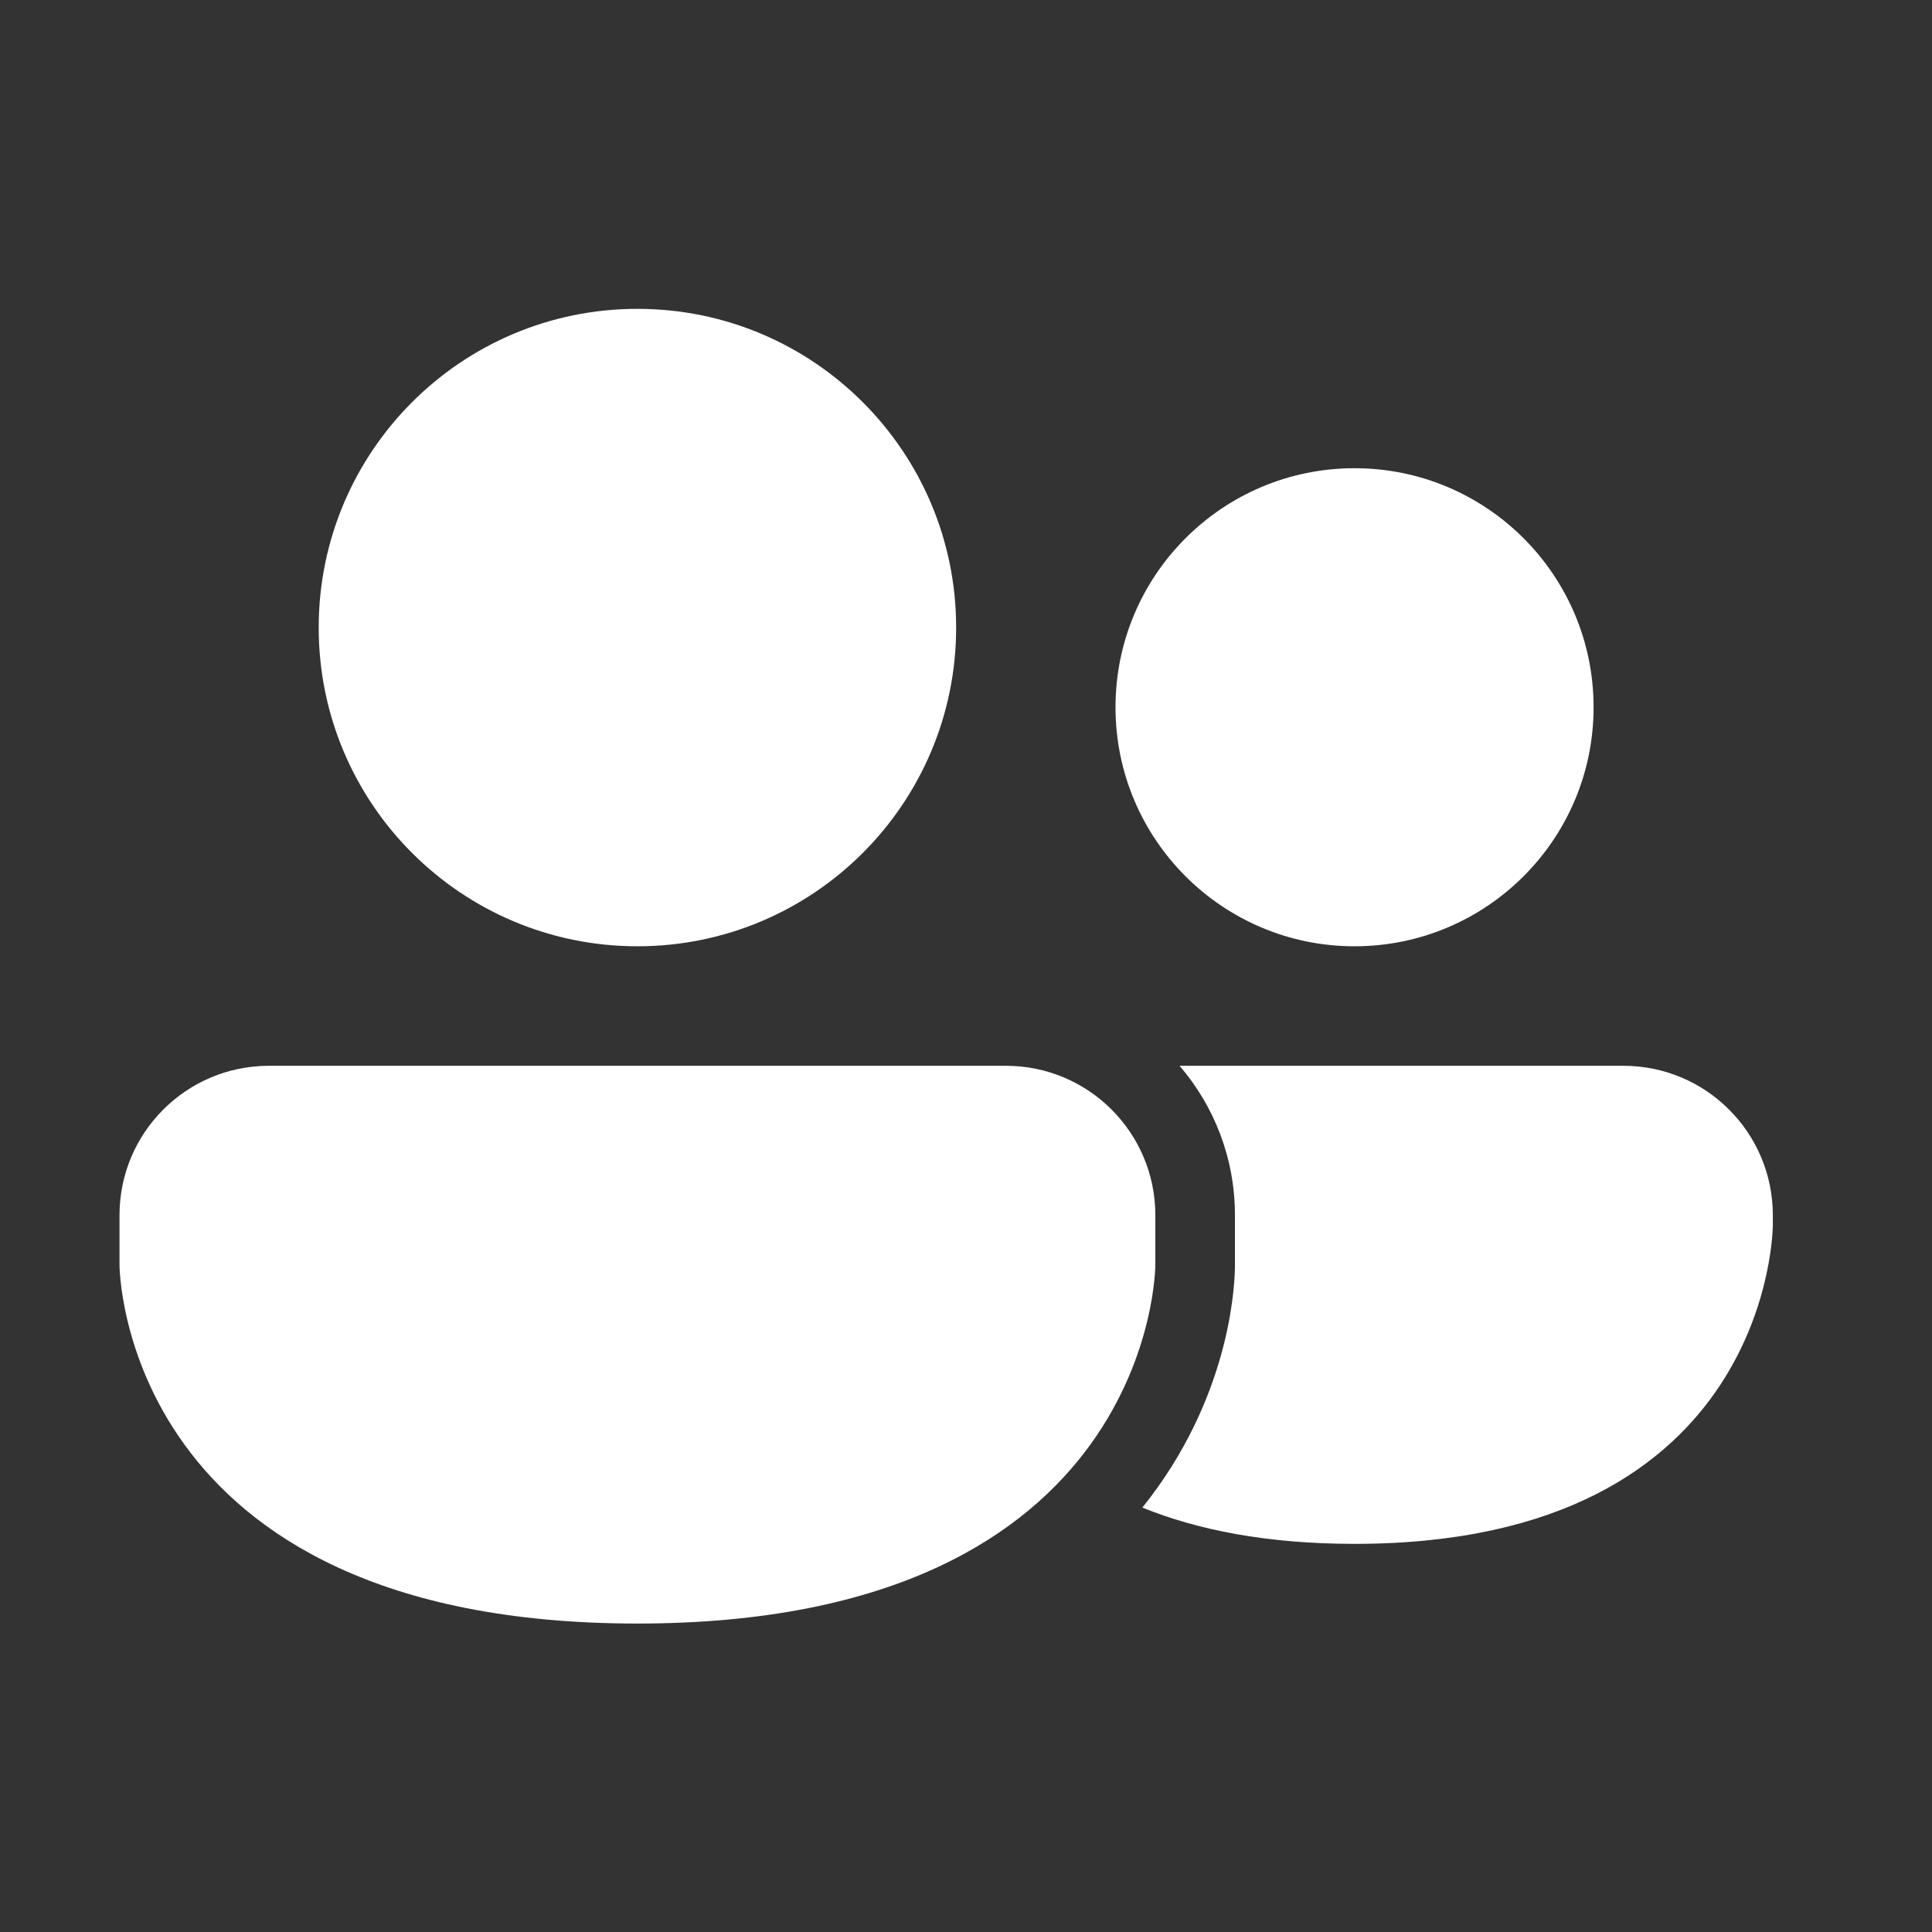 <svg width="49" height="49" viewBox="0 0 49 49" fill="none" xmlns="http://www.w3.org/2000/svg">
<rect x="0" y="0" width="49" height="49" fill="#333333" stroke="none"/>
<path d="M16.167 24C20.631 24 24.25 20.381 24.25 15.917C24.25 11.453 20.631 7.833 16.167 7.833C11.702 7.833 8.083 11.453 8.083 15.917C8.083 20.381 11.702 24 16.167 24ZM34.354 24C37.702 24 40.417 21.286 40.417 17.938C40.417 14.589 37.702 11.875 34.354 11.875C31.006 11.875 28.292 14.589 28.292 17.938C28.292 21.286 31.006 24 34.354 24ZM6.82 27.031C4.728 27.031 3.031 28.728 3.031 30.82V32.084C3.031 32.084 3.031 41.177 16.167 41.177C29.302 41.177 29.302 32.084 29.302 32.084V30.82C29.302 28.728 27.606 27.031 25.513 27.031H6.82ZM28.973 38.236C30.363 38.8 32.124 39.156 34.353 39.156C44.963 39.156 44.963 31.073 44.963 31.073V30.82C44.963 28.728 43.266 27.031 41.174 27.031H29.916C30.792 28.049 31.321 29.373 31.321 30.82L31.321 32.089L31.321 32.094L31.321 32.105L31.321 32.129C31.321 32.146 31.32 32.165 31.32 32.186C31.319 32.229 31.317 32.279 31.314 32.337C31.308 32.453 31.298 32.6 31.279 32.773C31.241 33.119 31.171 33.578 31.036 34.112C30.767 35.176 30.233 36.581 29.17 37.983C29.106 38.068 29.04 38.152 28.973 38.236Z" fill="white"/>
</svg>
